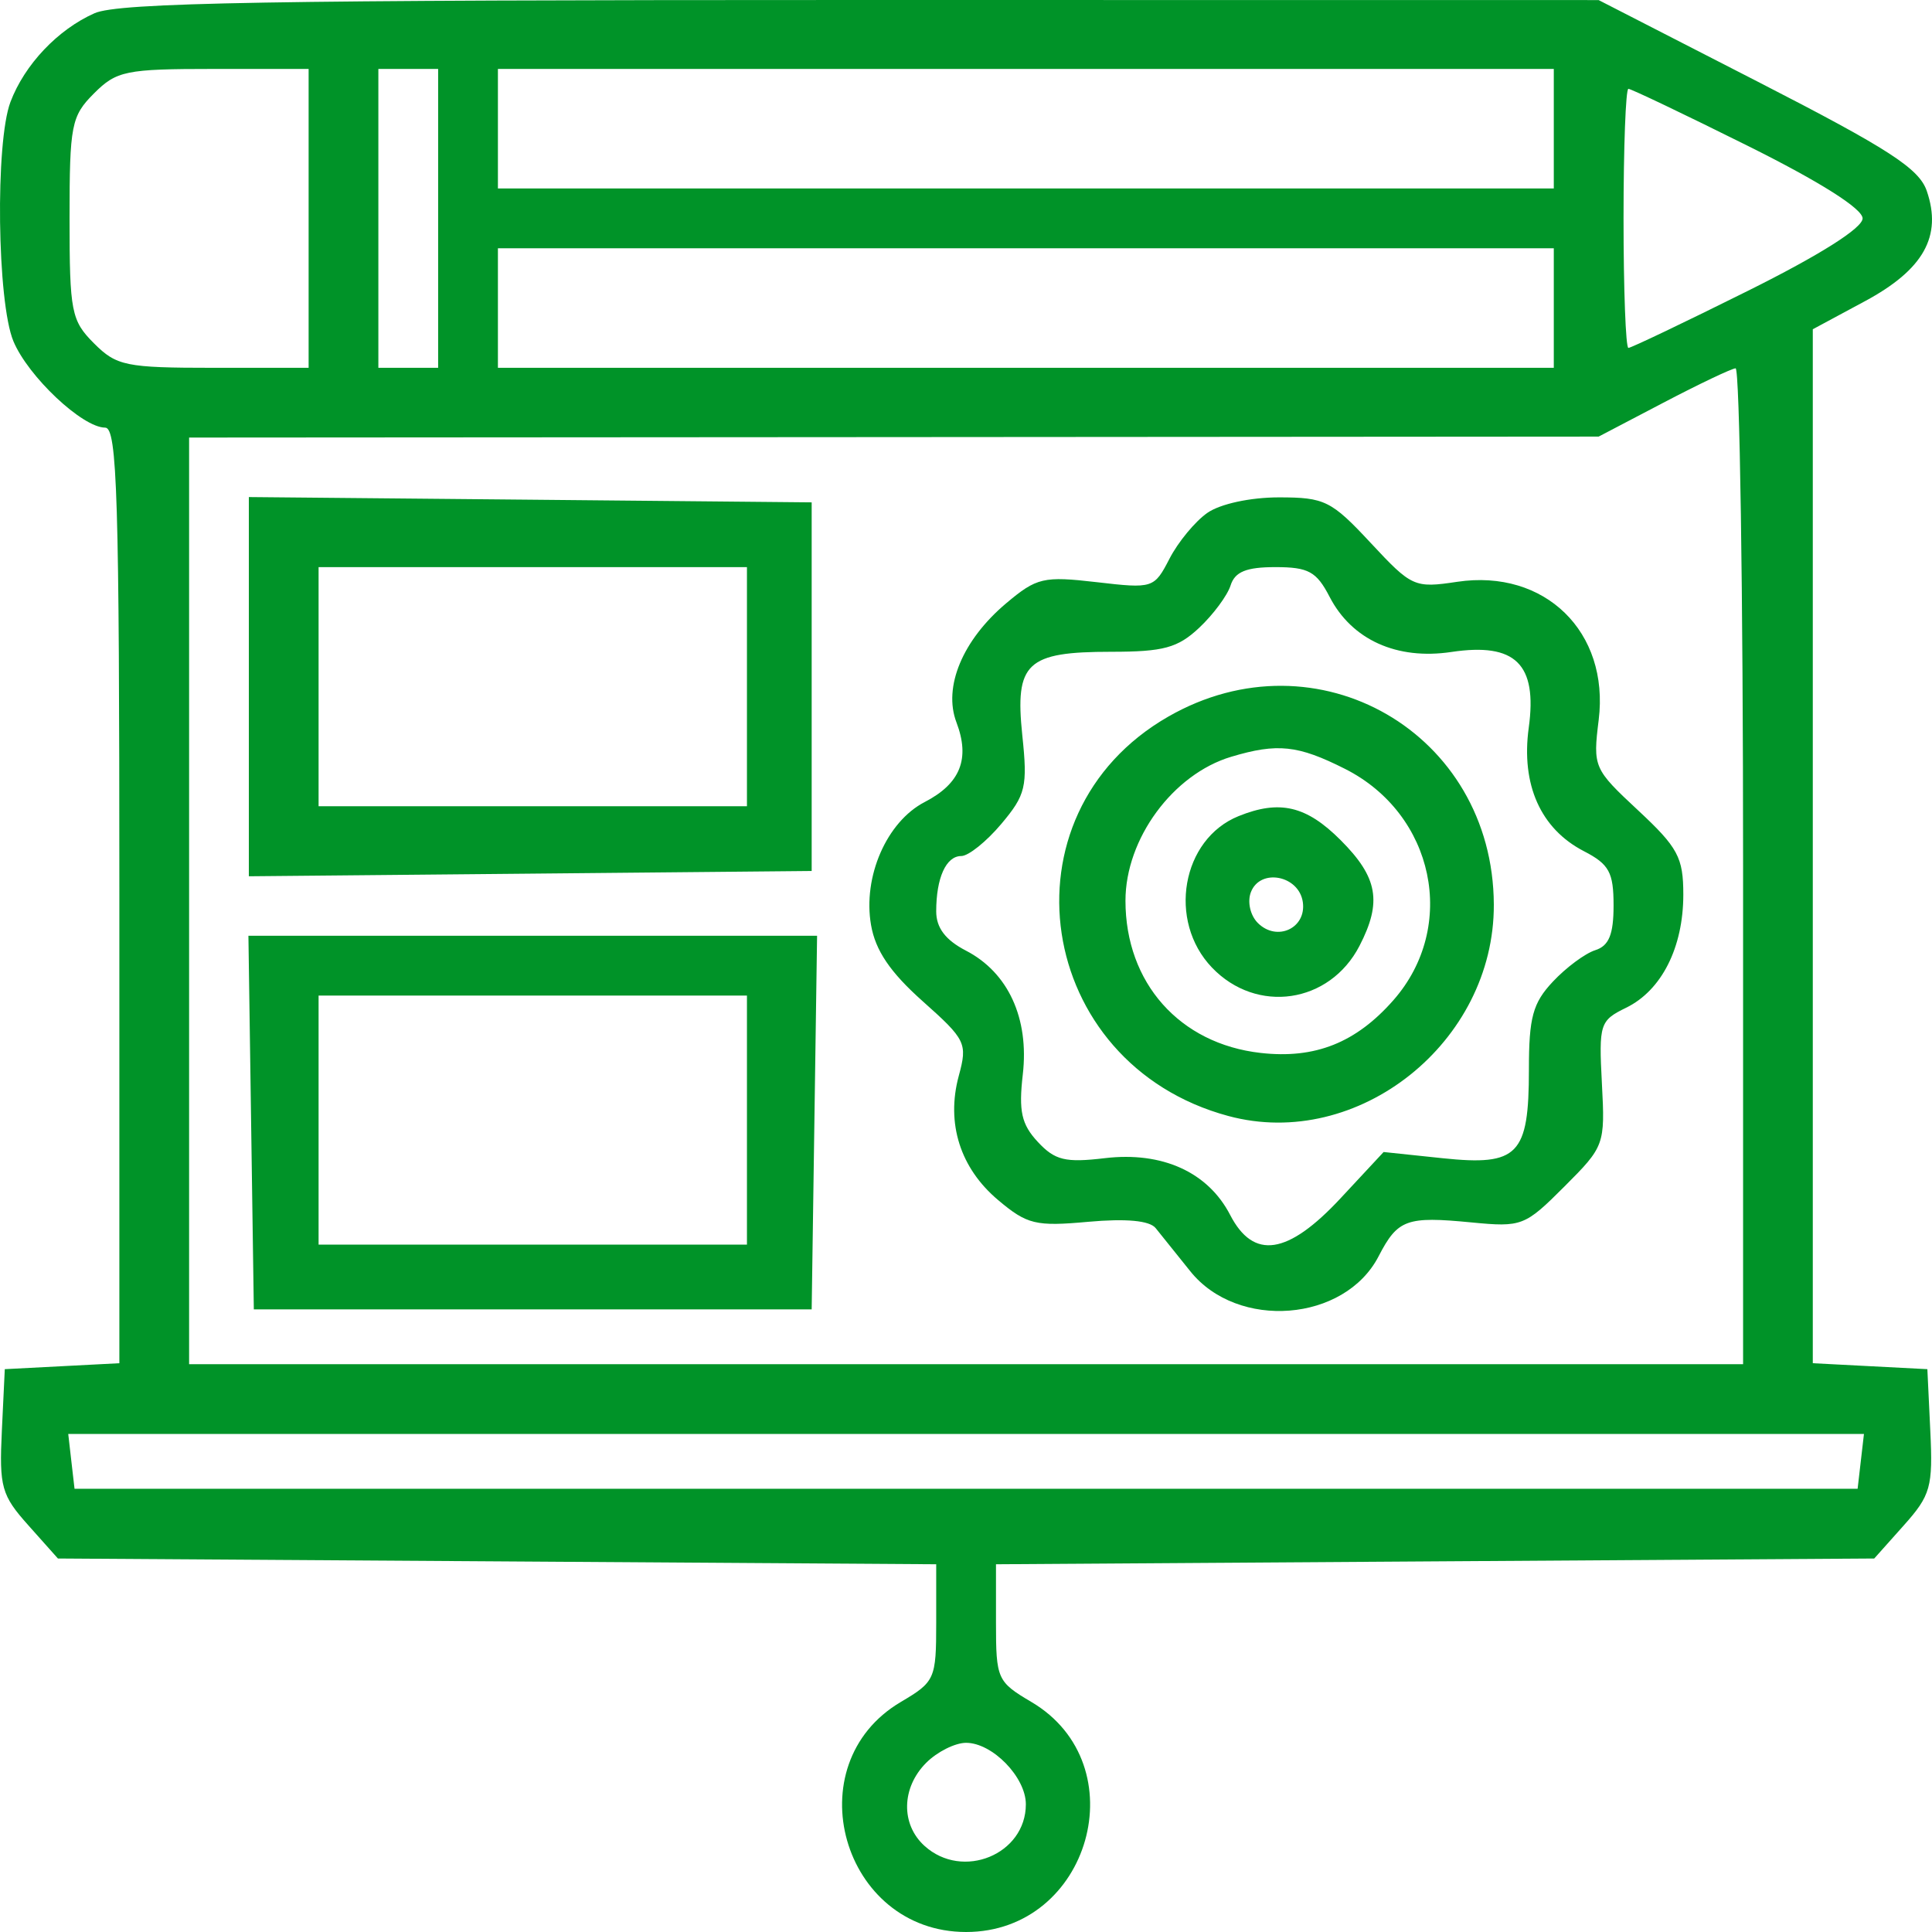 <svg width="50" height="50" viewBox="0 0 50 50" fill="none" xmlns="http://www.w3.org/2000/svg">
<path fill-rule="evenodd" clip-rule="evenodd" d="M2.445 0.343C1.496 0.764 0.636 1.672 0.271 2.638C-0.126 3.685 -0.075 7.82 0.347 8.831C0.729 9.745 2.133 11.067 2.722 11.067C3.034 11.067 3.089 12.874 3.089 23.173V35.28L1.607 35.357L0.124 35.434L0.048 37.029C-0.022 38.484 0.038 38.697 0.736 39.478L1.499 40.334L12.864 40.408L24.229 40.483V41.995C24.229 43.452 24.197 43.525 23.314 44.046C20.564 45.669 21.792 50 25.002 50C28.212 50 29.441 45.669 26.691 44.046C25.808 43.525 25.776 43.452 25.776 41.995V40.483L37.14 40.408L48.505 40.334L49.269 39.478C49.966 38.697 50.026 38.484 49.956 37.029L49.88 35.434L48.398 35.357L46.915 35.28V21.9V8.521L48.264 7.795C49.782 6.979 50.267 6.114 49.865 4.942C49.666 4.361 48.881 3.853 45.497 2.117L41.373 0.002L22.295 1.166e-05C6.953 -0.001 3.067 0.066 2.445 0.343ZM2.433 2.417C1.845 3.005 1.8 3.233 1.8 5.652C1.8 8.07 1.845 8.298 2.433 8.886C3.016 9.47 3.257 9.519 5.527 9.519H7.987V5.652V1.784H5.527C3.257 1.784 3.016 1.833 2.433 2.417ZM9.792 5.652V9.519H10.565H11.339V5.652V1.784H10.565H9.792V5.652ZM12.886 3.331V4.878H26.549H40.212V3.331V1.784H26.549H12.886V3.331ZM42.017 5.652C42.017 7.495 42.074 9.004 42.143 9.004C42.212 9.004 43.605 8.339 45.237 7.526C47.098 6.6 48.204 5.901 48.204 5.652C48.204 5.402 47.098 4.703 45.237 3.777C43.605 2.964 42.212 2.299 42.143 2.299C42.074 2.299 42.017 3.808 42.017 5.652ZM12.886 7.972V9.519H26.549H40.212V7.972V6.425H26.549H12.886V7.972ZM43.048 10.422L41.373 11.299L23.133 11.312L4.894 11.324V23.315V35.305H25.002H45.111V22.412C45.111 15.321 45.023 9.525 44.917 9.532C44.811 9.539 43.97 9.939 43.048 10.422ZM6.44 17.771V22.678L13.723 22.61L21.006 22.541V17.771V13.001L13.723 12.932L6.44 12.864V17.771ZM31.245 13.274C30.929 13.495 30.489 14.028 30.267 14.458C29.87 15.226 29.84 15.236 28.379 15.066C27.006 14.907 26.83 14.948 26.042 15.611C24.913 16.561 24.404 17.779 24.753 18.695C25.111 19.637 24.855 20.279 23.932 20.756C22.948 21.265 22.326 22.688 22.542 23.937C22.656 24.599 23.036 25.16 23.877 25.91C24.997 26.907 25.042 26.999 24.813 27.843C24.481 29.071 24.849 30.232 25.834 31.06C26.583 31.69 26.804 31.744 28.164 31.62C29.145 31.532 29.75 31.588 29.908 31.783C30.041 31.948 30.444 32.449 30.803 32.898C32.03 34.432 34.799 34.213 35.678 32.513C36.173 31.556 36.4 31.473 38.08 31.636C39.384 31.762 39.464 31.731 40.485 30.709C41.525 29.669 41.541 29.627 41.457 28.04C41.376 26.5 41.404 26.412 42.082 26.081C43.001 25.634 43.564 24.521 43.564 23.152C43.564 22.19 43.426 21.933 42.392 20.97C41.244 19.901 41.223 19.853 41.374 18.631C41.655 16.353 39.98 14.718 37.713 15.057C36.605 15.223 36.537 15.193 35.473 14.05C34.455 12.957 34.283 12.872 33.098 12.872C32.357 12.872 31.578 13.041 31.245 13.274ZM8.245 17.771V20.865H13.788H19.331V17.771V14.677H13.788H8.245V17.771ZM31.847 15.152C31.764 15.413 31.398 15.906 31.035 16.247C30.481 16.767 30.11 16.868 28.76 16.868C26.566 16.868 26.262 17.154 26.457 19.03C26.597 20.361 26.547 20.57 25.912 21.325C25.528 21.781 25.063 22.154 24.878 22.154C24.484 22.154 24.229 22.718 24.229 23.587C24.229 24.011 24.469 24.328 24.998 24.602C26.092 25.168 26.637 26.354 26.47 27.806C26.36 28.759 26.435 29.097 26.858 29.552C27.302 30.029 27.57 30.095 28.595 29.973C30.079 29.797 31.263 30.334 31.836 31.442C32.441 32.612 33.327 32.479 34.692 31.013L35.808 29.814L37.339 29.975C39.29 30.179 39.568 29.892 39.568 27.679C39.568 26.329 39.669 25.957 40.189 25.404C40.53 25.04 41.023 24.674 41.284 24.591C41.639 24.479 41.759 24.185 41.759 23.433C41.759 22.576 41.645 22.366 40.99 22.028C39.871 21.449 39.361 20.306 39.564 18.831C39.79 17.184 39.219 16.625 37.562 16.873C36.149 17.085 34.985 16.558 34.41 15.446C34.071 14.791 33.862 14.677 33.005 14.677C32.253 14.677 31.959 14.797 31.847 15.152ZM30.235 18.546C25.811 21.083 26.782 27.533 31.79 28.882C35.146 29.786 38.675 26.975 38.66 23.409C38.642 18.967 34.085 16.336 30.235 18.546ZM31.864 19.585C30.355 20.037 29.127 21.708 29.127 23.31C29.127 25.436 30.528 27.014 32.627 27.25C34.033 27.409 35.093 26.987 36.063 25.883C37.734 23.979 37.123 21.066 34.808 19.898C33.589 19.283 33.06 19.227 31.864 19.585ZM32.055 21.121C30.581 21.716 30.209 23.833 31.366 25.041C32.525 26.251 34.41 25.974 35.183 24.48C35.772 23.341 35.659 22.706 34.695 21.742C33.808 20.854 33.118 20.692 32.055 21.121ZM32.373 23.089C32.277 23.338 32.356 23.69 32.552 23.886C33.045 24.379 33.813 24.023 33.717 23.347C33.618 22.653 32.614 22.461 32.373 23.089ZM6.499 29.052L6.569 33.887H13.788H21.006L21.076 29.052L21.146 24.217H13.788H6.429L6.499 29.052ZM8.245 28.988V32.211H13.788H19.331V28.988V25.765H13.788H8.245V28.988ZM1.847 37.819L1.929 38.529H25.002H48.075L48.157 37.819L48.239 37.11H25.002H1.766L1.847 37.819ZM23.971 45.62C23.328 46.263 23.308 47.212 23.927 47.772C24.913 48.665 26.549 47.993 26.549 46.695C26.549 45.994 25.684 45.104 25.002 45.104C24.718 45.104 24.255 45.336 23.971 45.62Z" fill="#009328"/>
</svg>
